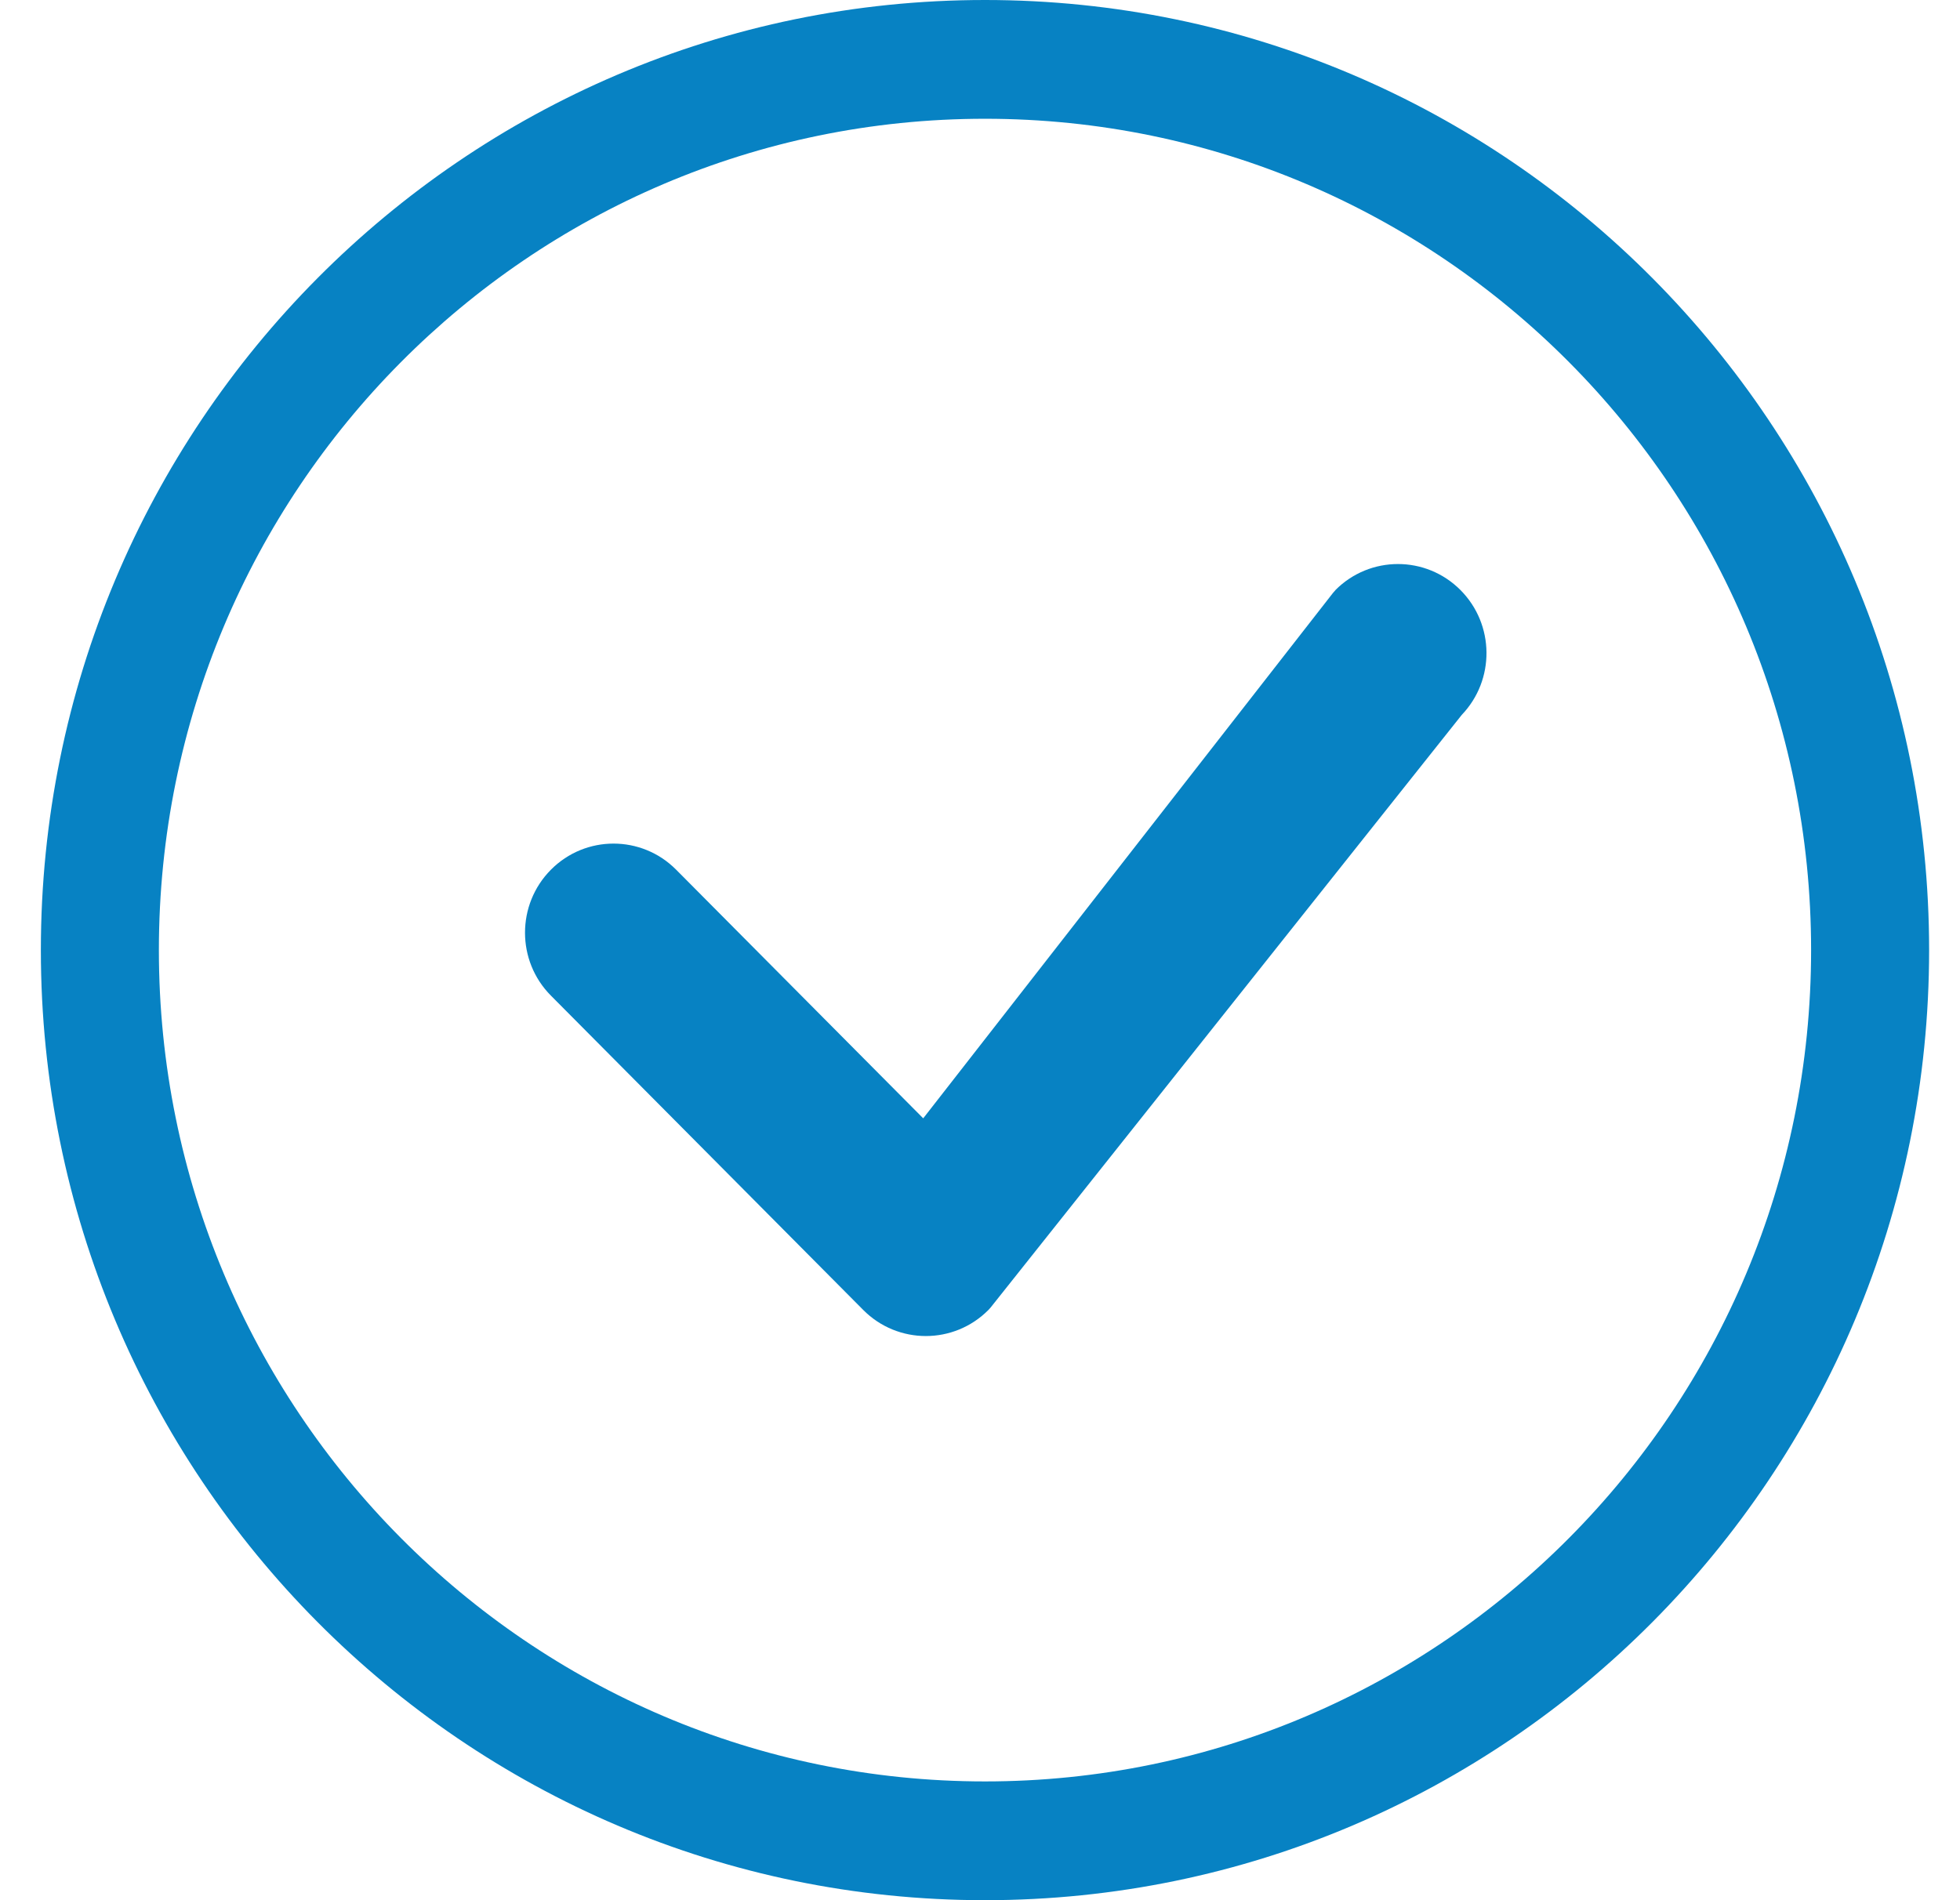 <svg fill="none" height="32" viewBox="0 0 33 32" width="33" xmlns="http://www.w3.org/2000/svg"><g fill="#0782c3"><path d="m16.584 30c-7.682 0-13.909-6.268-13.909-14 0-7.732 6.227-14 13.909-14 7.682 0 13.909 6.268 13.909 14 0 7.732-6.227 14-13.909 14zm0 2c8.779 0 15.896-7.163 15.896-16 0-8.837-7.117-16-15.896-16-8.779 0-15.896 7.163-15.896 16 0 8.837 7.117 16 15.896 16z"/><path d="m22.484 9.939c-.014.014-.027.029-.04.045l-6.9 8.849-4.16-4.187c-.582-.586-1.526-.586-2.108 0-.582.586-.582 1.536 0 2.121l5.258 5.293c.582.586 1.526.586 2.108 0 .013-.013.025-.027.037-.041l7.933-9.981c.561-.587.554-1.521-.021-2.1-.582-.586-1.526-.586-2.108 0z"/></g></svg>